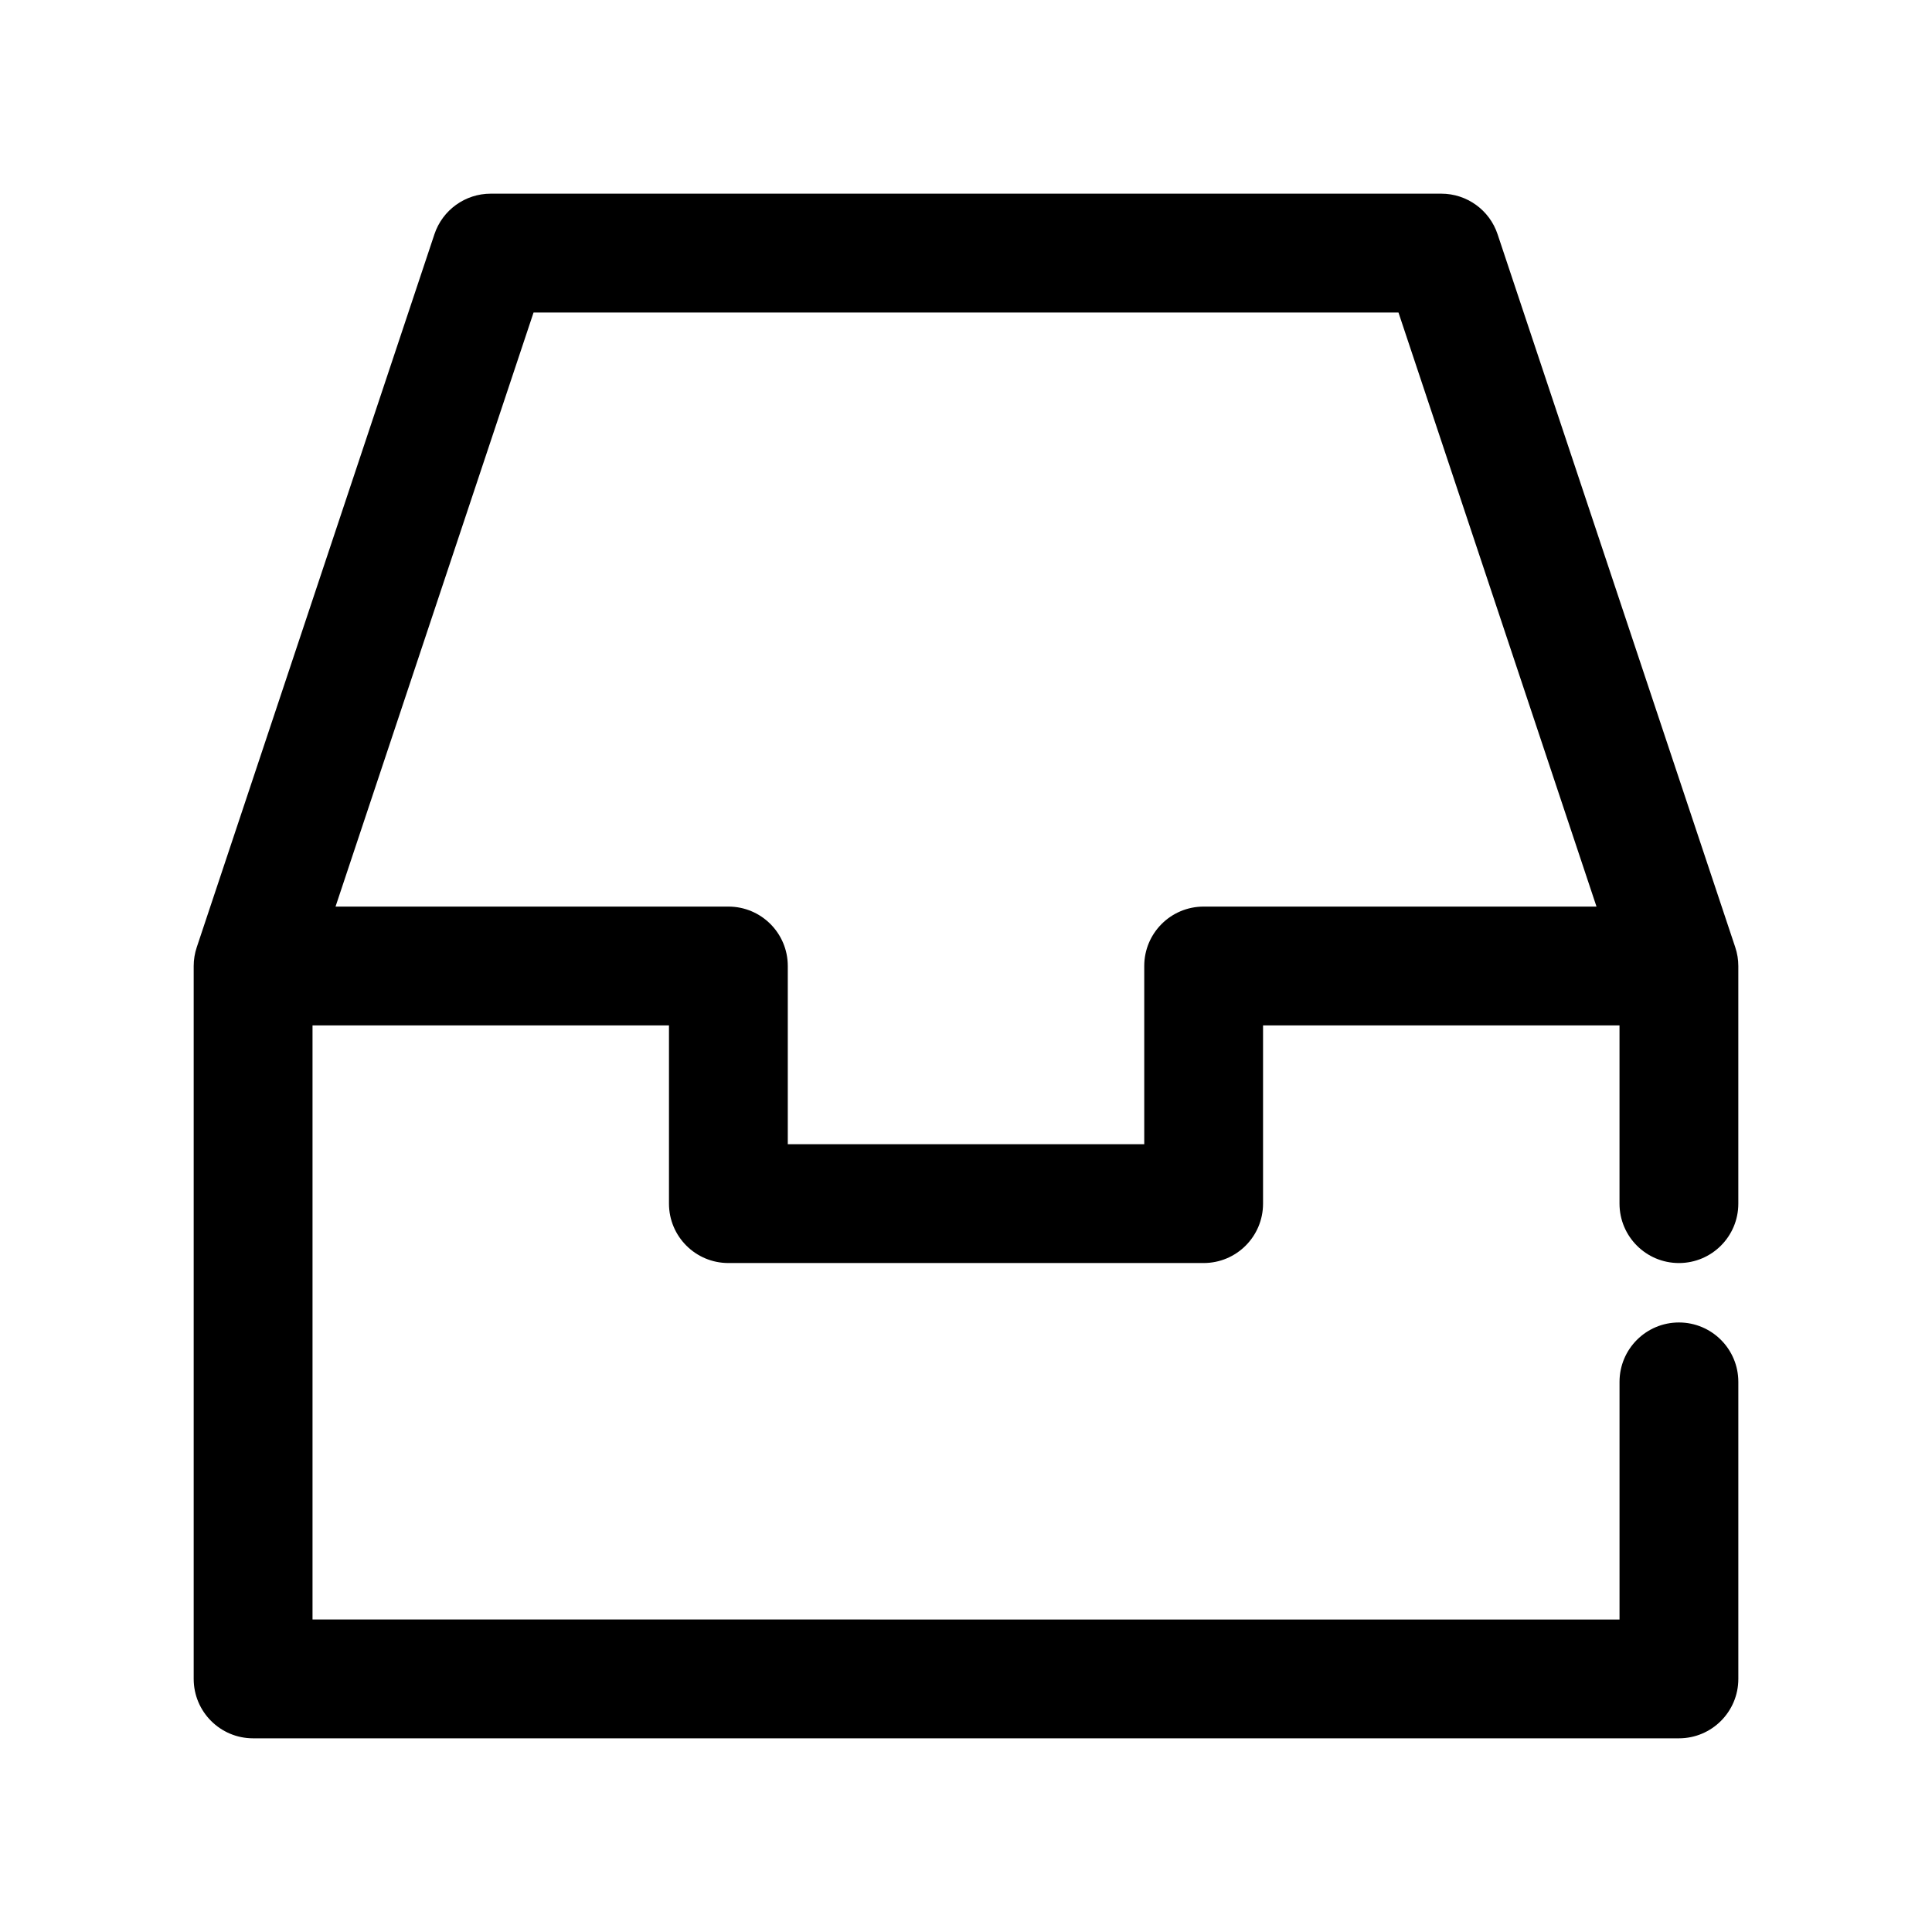 <?xml version="1.0" encoding="UTF-8"?>
<!-- Uploaded to: ICON Repo, www.iconrepo.com, Generator: ICON Repo Mixer Tools -->
<svg fill="#000000" width="800px" height="800px" version="1.1" viewBox="144 144 512 512" xmlns="http://www.w3.org/2000/svg">
 <path d="m588.93 478.72c8.703 0 15.742-7.051 15.742-15.742v-62.977c0-1.691-0.277-3.375-0.816-4.981l-62.977-188.93c-2.133-6.43-8.145-10.766-14.926-10.766h-251.9c-6.781 0-12.793 4.336-14.93 10.766l-62.977 188.93c-0.539 1.605-0.816 3.289-0.816 4.981v188.93c0 8.695 7.043 15.742 15.742 15.742h377.86c8.703 0 15.742-7.051 15.742-15.742v-78.719c0-8.695-7.043-15.742-15.742-15.742-8.703 0-15.742 7.051-15.742 15.742v62.977l-346.37-0.004v-157.44h94.465v47.23c0 8.695 7.043 15.742 15.742 15.742h125.95c8.703 0 15.742-7.051 15.742-15.742v-47.23h94.465v47.23c0.004 8.695 7.047 15.746 15.746 15.746zm-125.95-94.465c-8.703 0-15.742 7.051-15.742 15.742v47.23h-94.465v-47.23c0-8.695-7.043-15.742-15.742-15.742h-104.11l52.48-157.44h229.21l52.48 157.44z"/>
</svg>